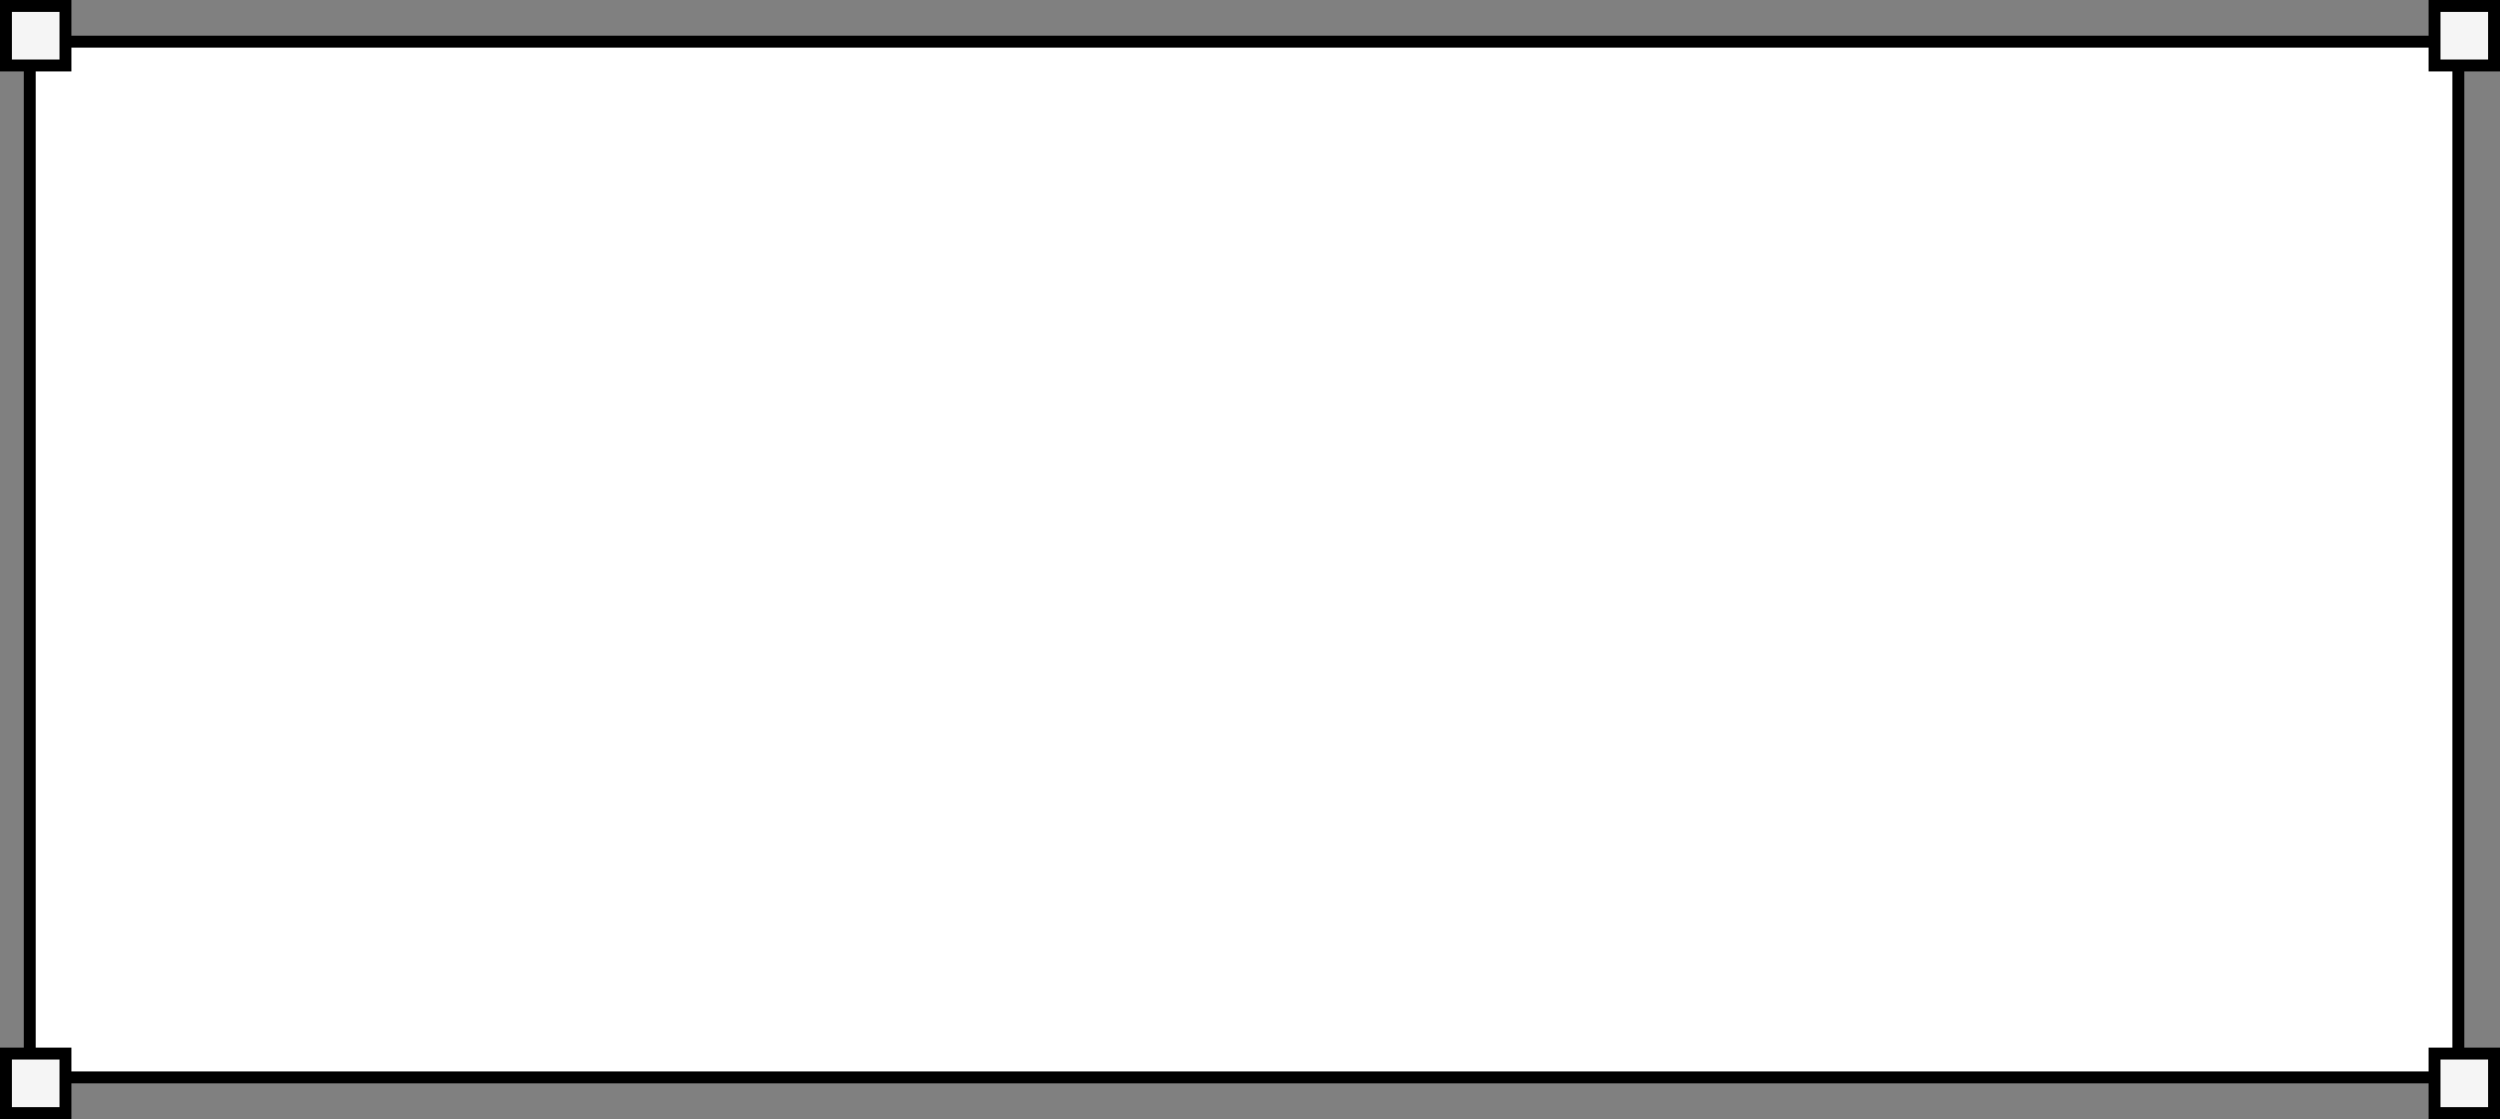 <?xml version="1.0" encoding="UTF-8"?> <svg xmlns="http://www.w3.org/2000/svg" width="210" height="94" viewBox="0 0 210 94" fill="none"><rect x="0" y="0" width="210" height="94" fill="#808080" stroke="none"/> <rect x="2.5" y="3.5" width="204" height="87" fill="white" stroke="black"></rect> <rect x="0.5" y="0.5" width="5" height="5" fill="#F5F5F5" stroke="black"></rect> <rect x="204.5" y="0.5" width="5" height="5" fill="#F5F5F5" stroke="black"></rect> <rect x="0.5" y="88.5" width="5" height="5" fill="#F5F5F5" stroke="black"></rect> <rect x="204.5" y="88.5" width="5" height="5" fill="#F5F5F5" stroke="black"></rect> </svg> 